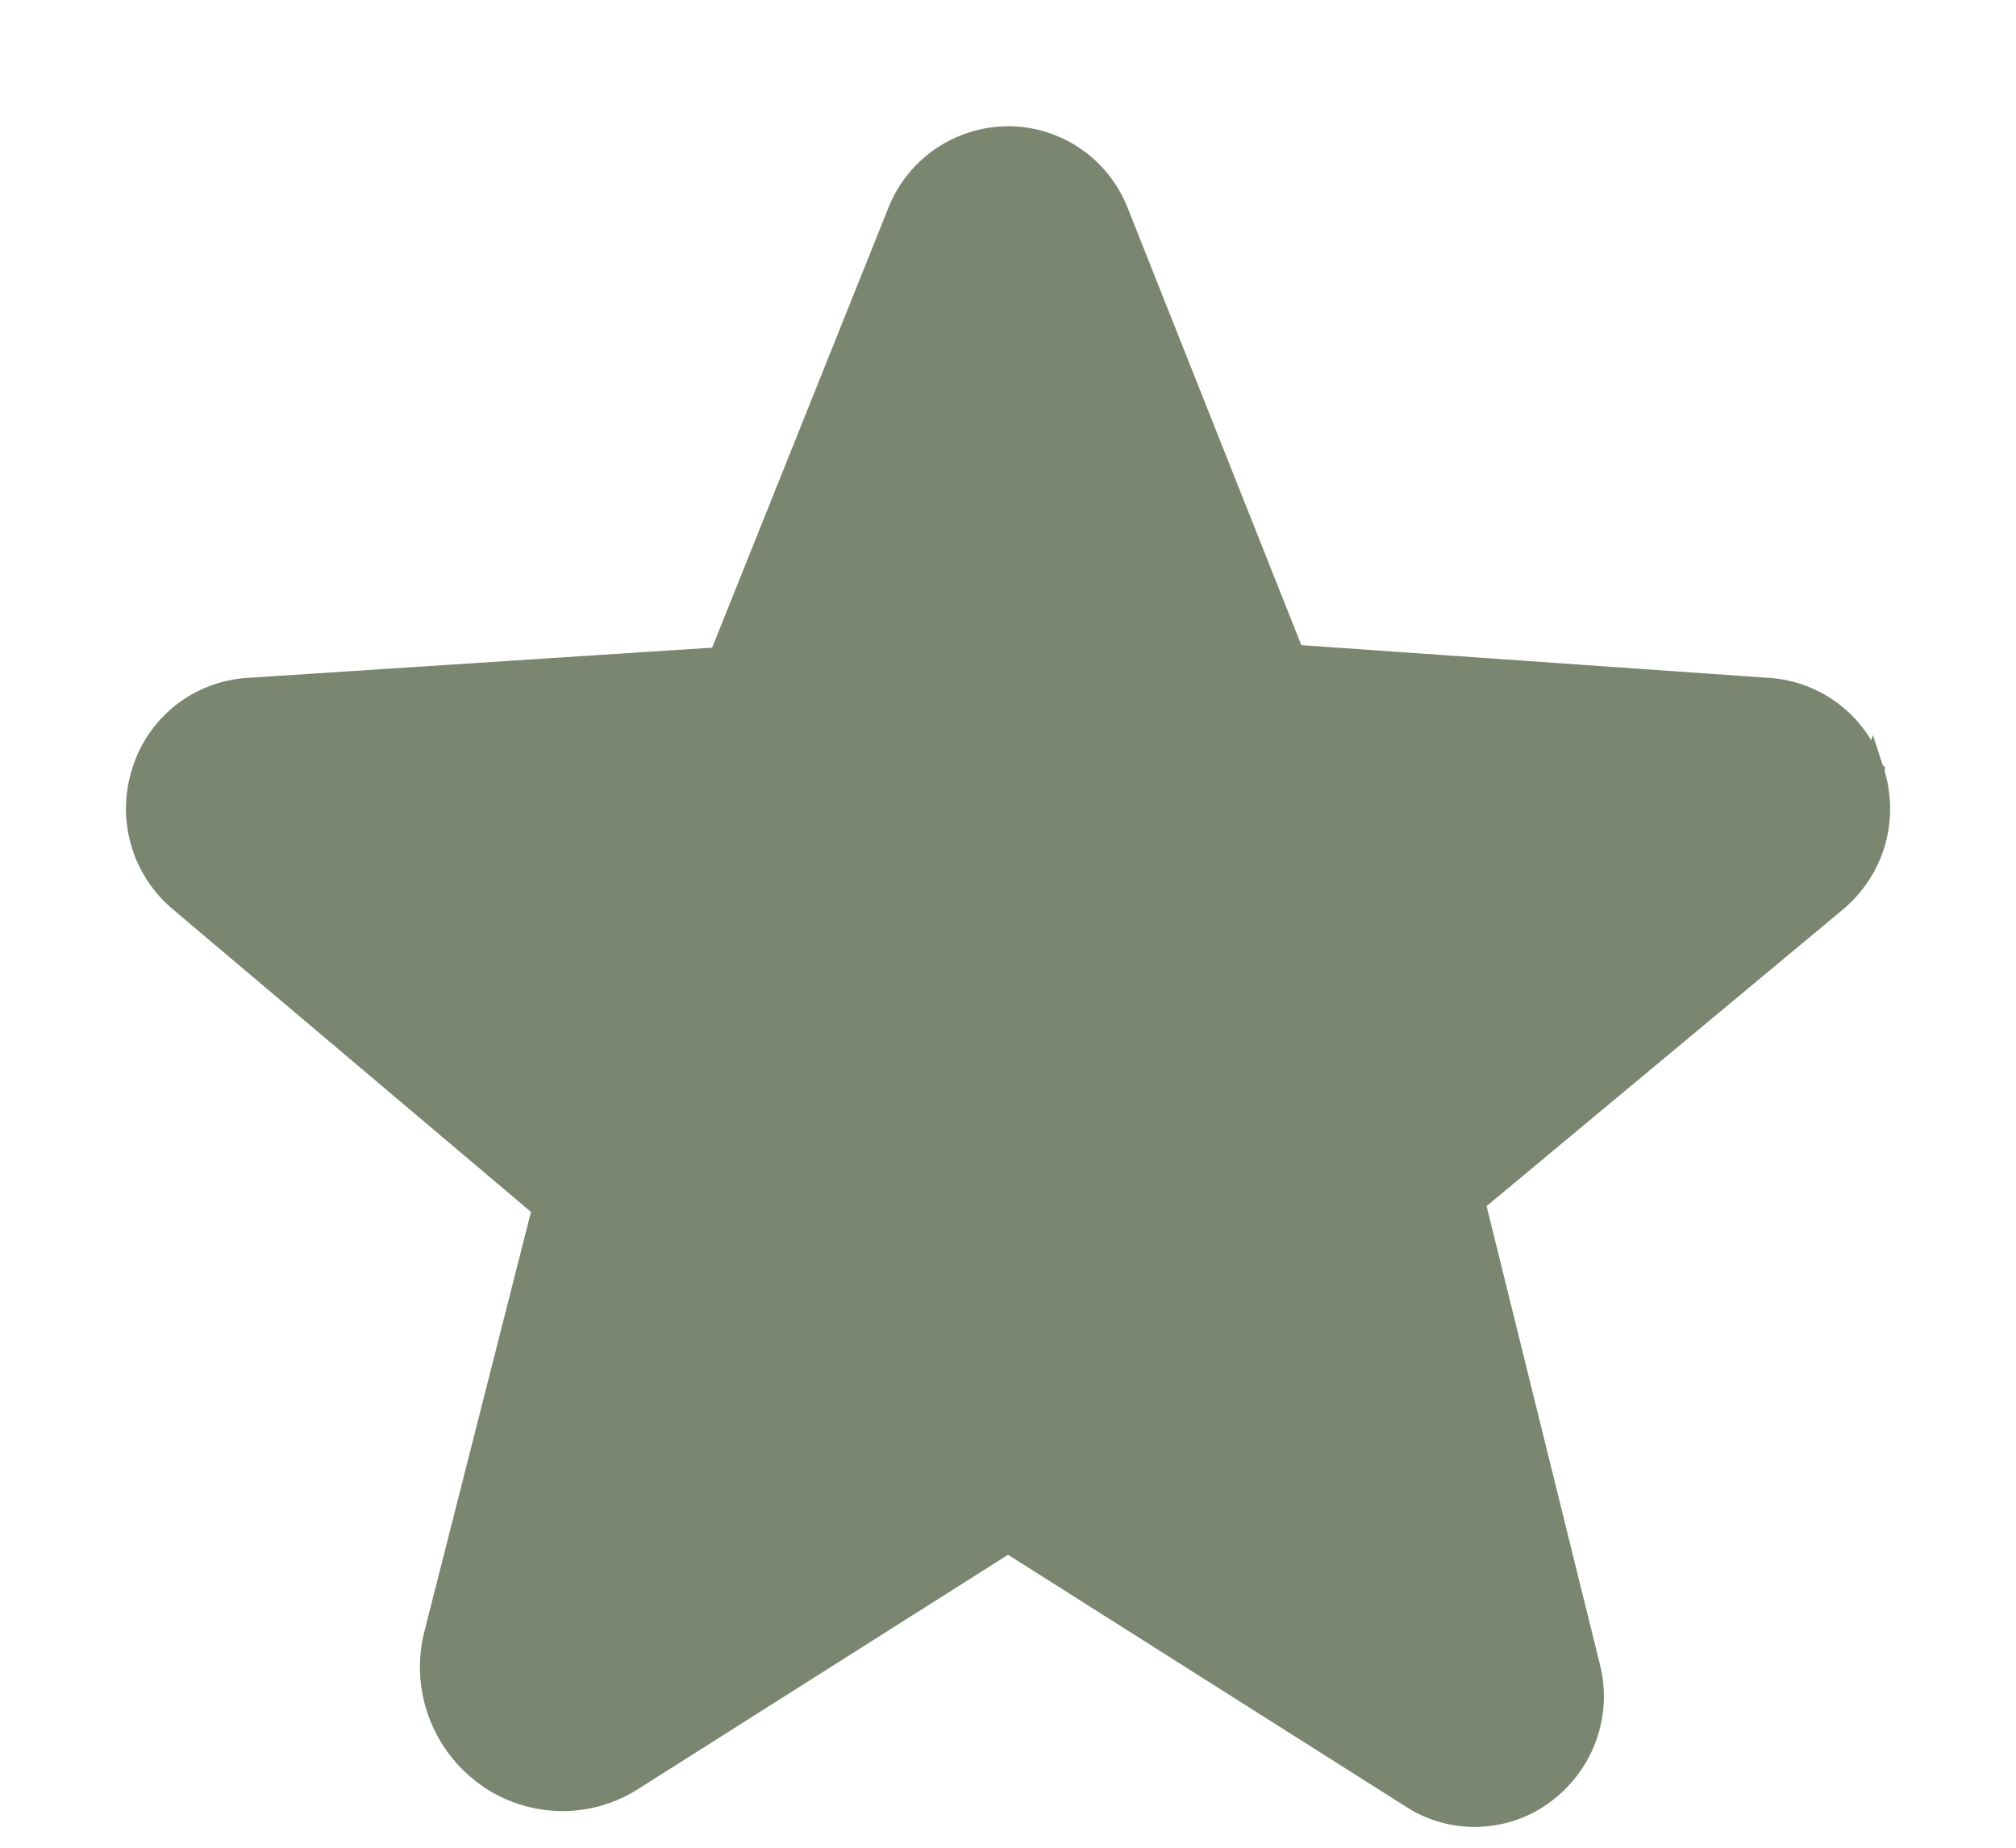 <svg width="12" height="11" viewBox="0 0 12 11" fill="none" xmlns="http://www.w3.org/2000/svg">
<path d="M11.152 4.588L11.151 4.587C11.108 4.452 11.026 4.333 10.914 4.246C10.803 4.159 10.667 4.107 10.526 4.098L10.525 4.098L7.741 3.903L7.702 3.9L7.688 3.864L6.655 1.263L6.655 1.263C6.604 1.131 6.514 1.017 6.397 0.937C6.28 0.857 6.141 0.814 6 0.814C6 0.814 6 0.814 6 0.814L5.999 0.814C5.858 0.815 5.72 0.858 5.603 0.938C5.486 1.018 5.397 1.131 5.345 1.263L5.345 1.263L5.345 1.263L4.297 3.879L4.282 3.915L4.243 3.918L1.475 4.098C1.333 4.107 1.198 4.159 1.086 4.246C0.975 4.333 0.892 4.452 0.849 4.587L0.849 4.588L0.849 4.588C0.803 4.725 0.8 4.873 0.84 5.012C0.879 5.151 0.96 5.274 1.071 5.367L1.071 5.367L3.201 7.167L3.231 7.193L3.221 7.231L2.588 9.723L2.588 9.723C2.547 9.879 2.555 10.043 2.609 10.194C2.664 10.346 2.762 10.477 2.893 10.571L2.893 10.572C3.019 10.663 3.169 10.714 3.324 10.719C3.479 10.724 3.632 10.682 3.763 10.599L3.763 10.599L5.959 9.208C5.964 9.204 5.976 9.197 5.993 9.195C6.012 9.193 6.028 9.2 6.037 9.205L6.04 9.207L6.04 9.207L8.404 10.704L8.404 10.704C8.522 10.78 8.66 10.818 8.799 10.813C8.939 10.809 9.074 10.763 9.187 10.68L9.187 10.68C9.304 10.595 9.393 10.477 9.442 10.341C9.491 10.205 9.498 10.058 9.461 9.918L9.461 9.917L8.788 7.195L8.779 7.157L8.809 7.132L10.929 5.367L11.152 4.588ZM11.152 4.588C11.197 4.725 11.2 4.873 11.161 5.012C11.121 5.151 11.04 5.274 10.929 5.367L11.152 4.588Z" fill="#7A866F" stroke="#7A866F" stroke-width="0.125"/>
</svg>
